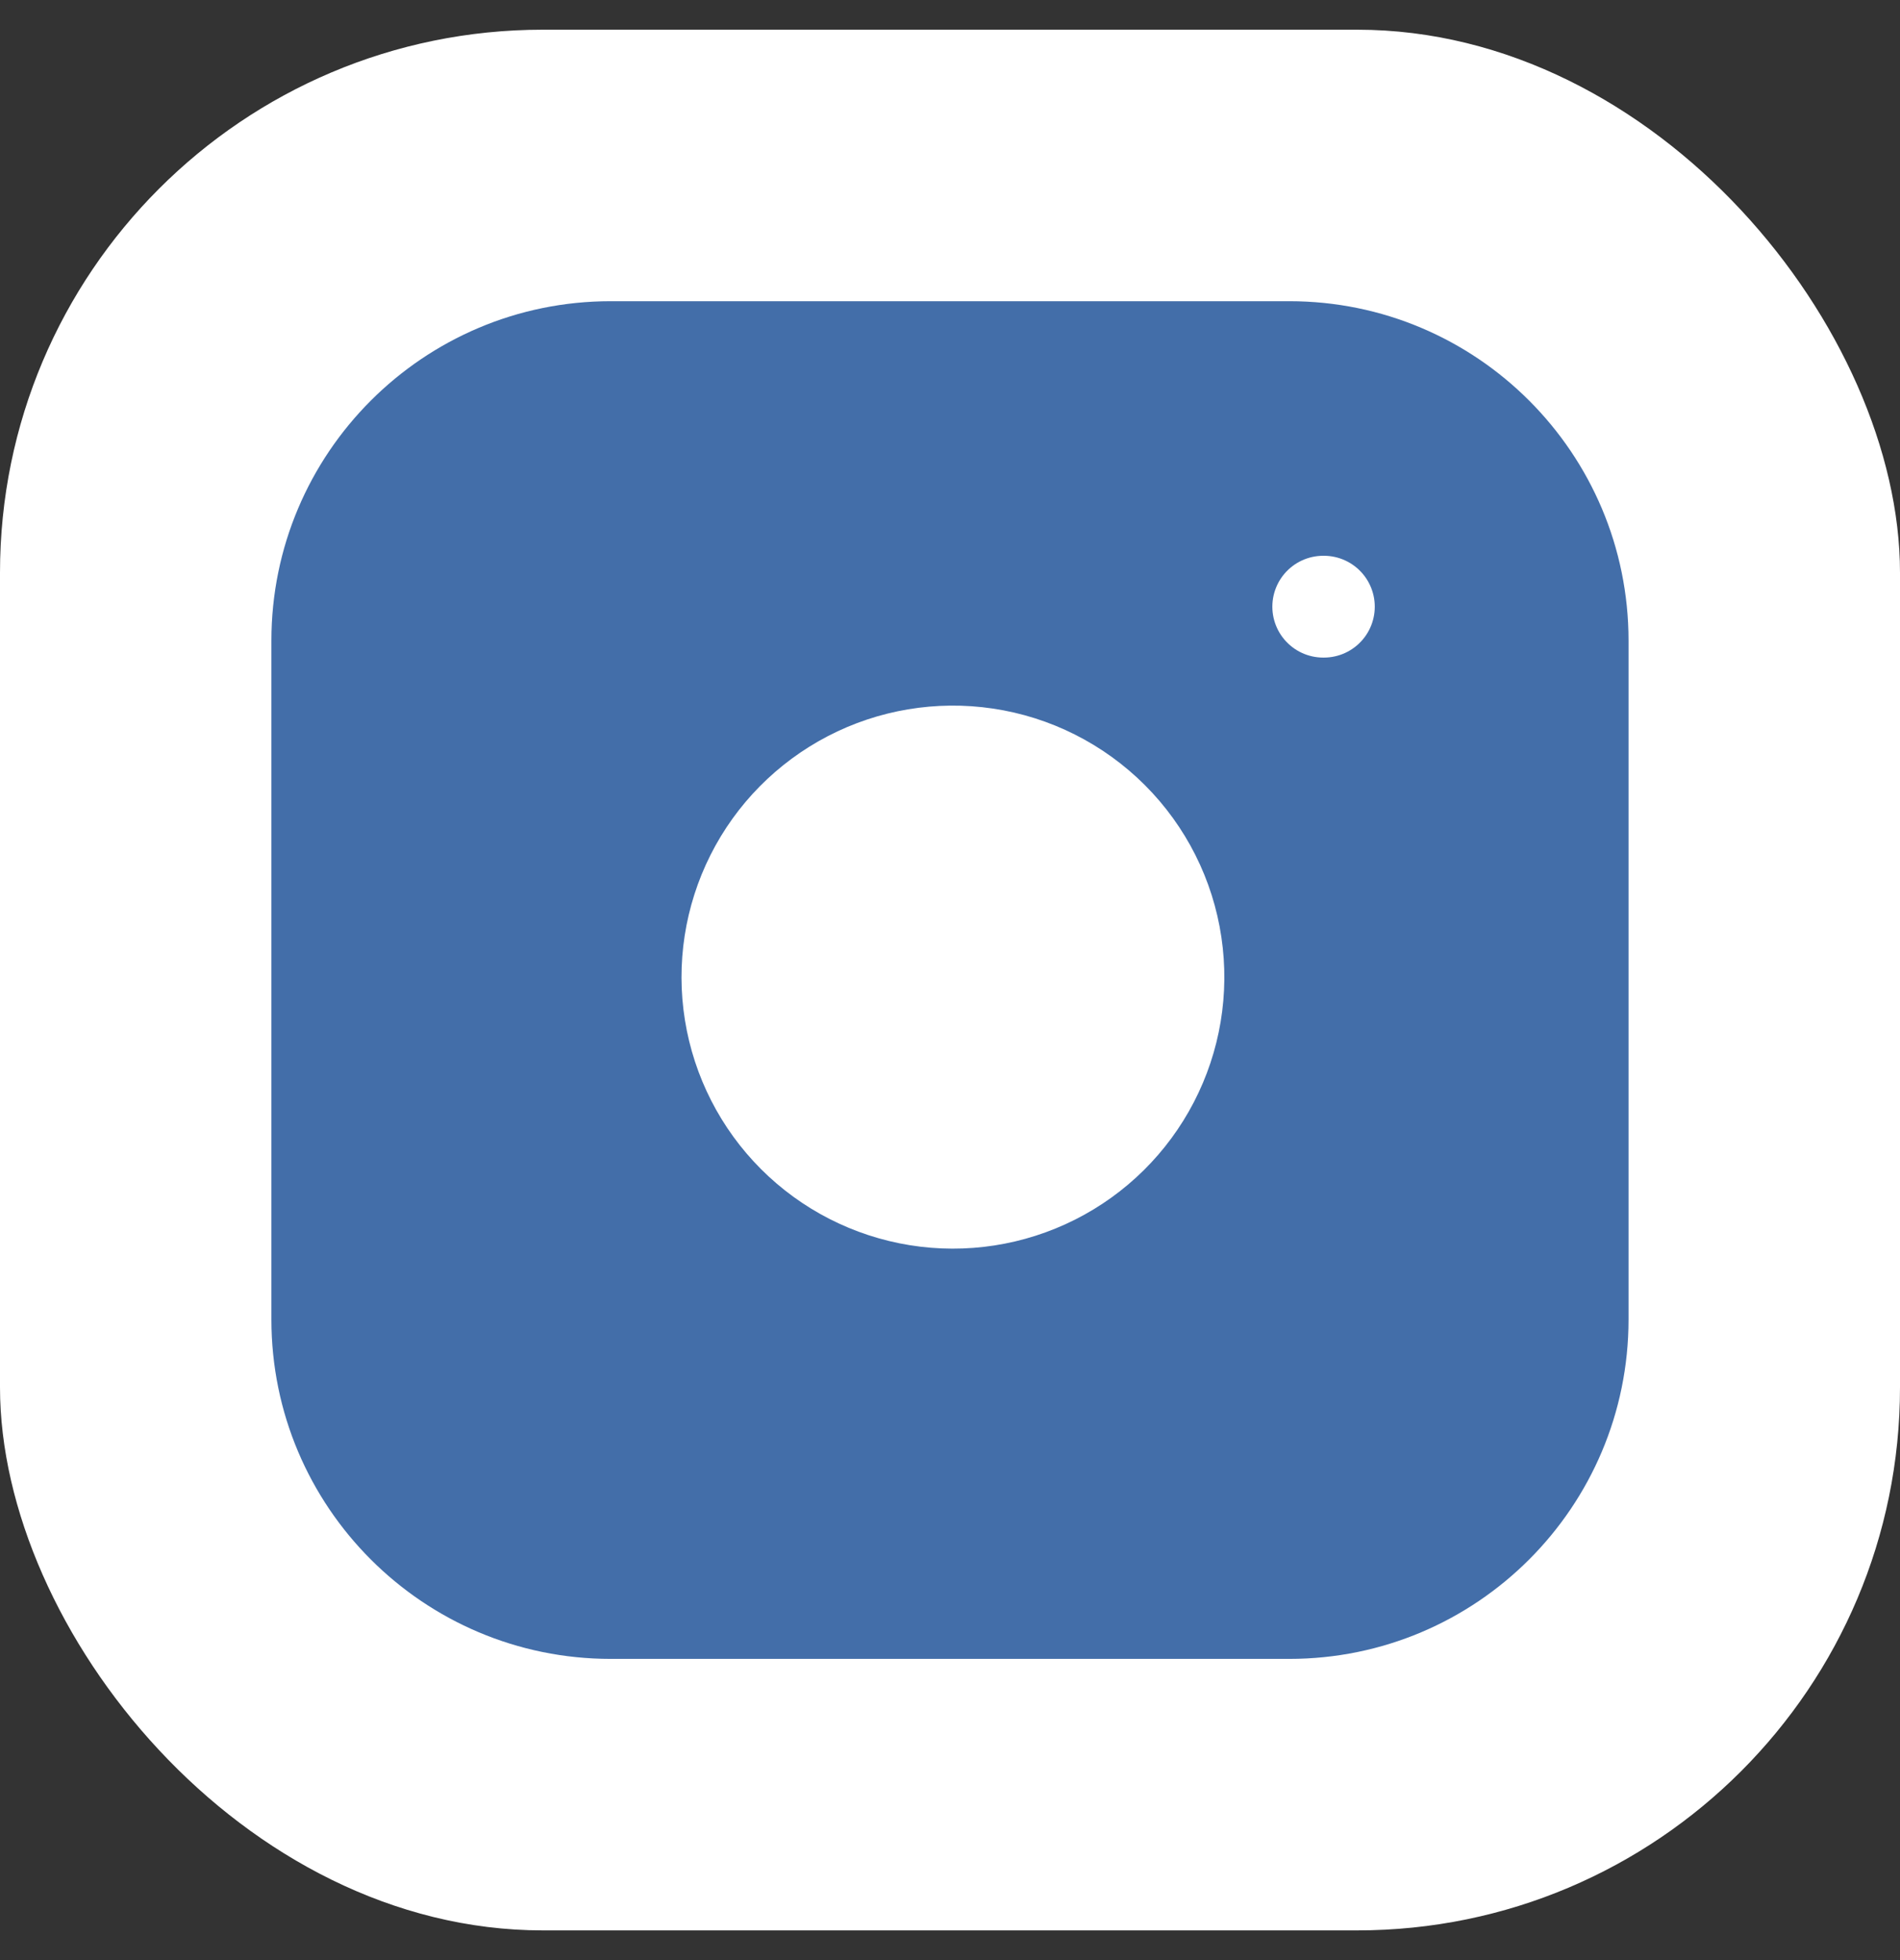 <svg width="32" height="33" viewBox="0 0 32 33" fill="none" xmlns="http://www.w3.org/2000/svg">
<rect x="0" y="0" width="32" height="33" fill="#333333" stroke="none"/>
<rect y="0.5" width="32" height="32" rx="9.143" fill="white"/>
<path d="M21.714 5.071H10.286C7.13 5.071 4.571 7.63 4.571 10.786V22.214C4.571 25.37 7.13 27.929 10.286 27.929H21.714C24.87 27.929 27.428 25.37 27.428 22.214V10.786C27.428 7.63 24.87 5.071 21.714 5.071Z" fill="#436EA9"/>
<path d="M20.571 15.78C20.712 16.731 20.55 17.703 20.107 18.556C19.664 19.41 18.964 20.102 18.105 20.534C17.246 20.966 16.273 21.117 15.323 20.964C14.374 20.811 13.497 20.363 12.817 19.683C12.137 19.003 11.689 18.126 11.536 17.177C11.383 16.227 11.534 15.254 11.966 14.395C12.398 13.536 13.091 12.836 13.944 12.393C14.797 11.95 15.769 11.788 16.72 11.929C17.69 12.072 18.588 12.525 19.282 13.218C19.976 13.912 20.428 14.81 20.571 15.78Z" fill="white"/>
<path d="M22.286 10.214H22.297" stroke="white" stroke-width="1.714" stroke-linecap="round" stroke-linejoin="round"/>
</svg>
